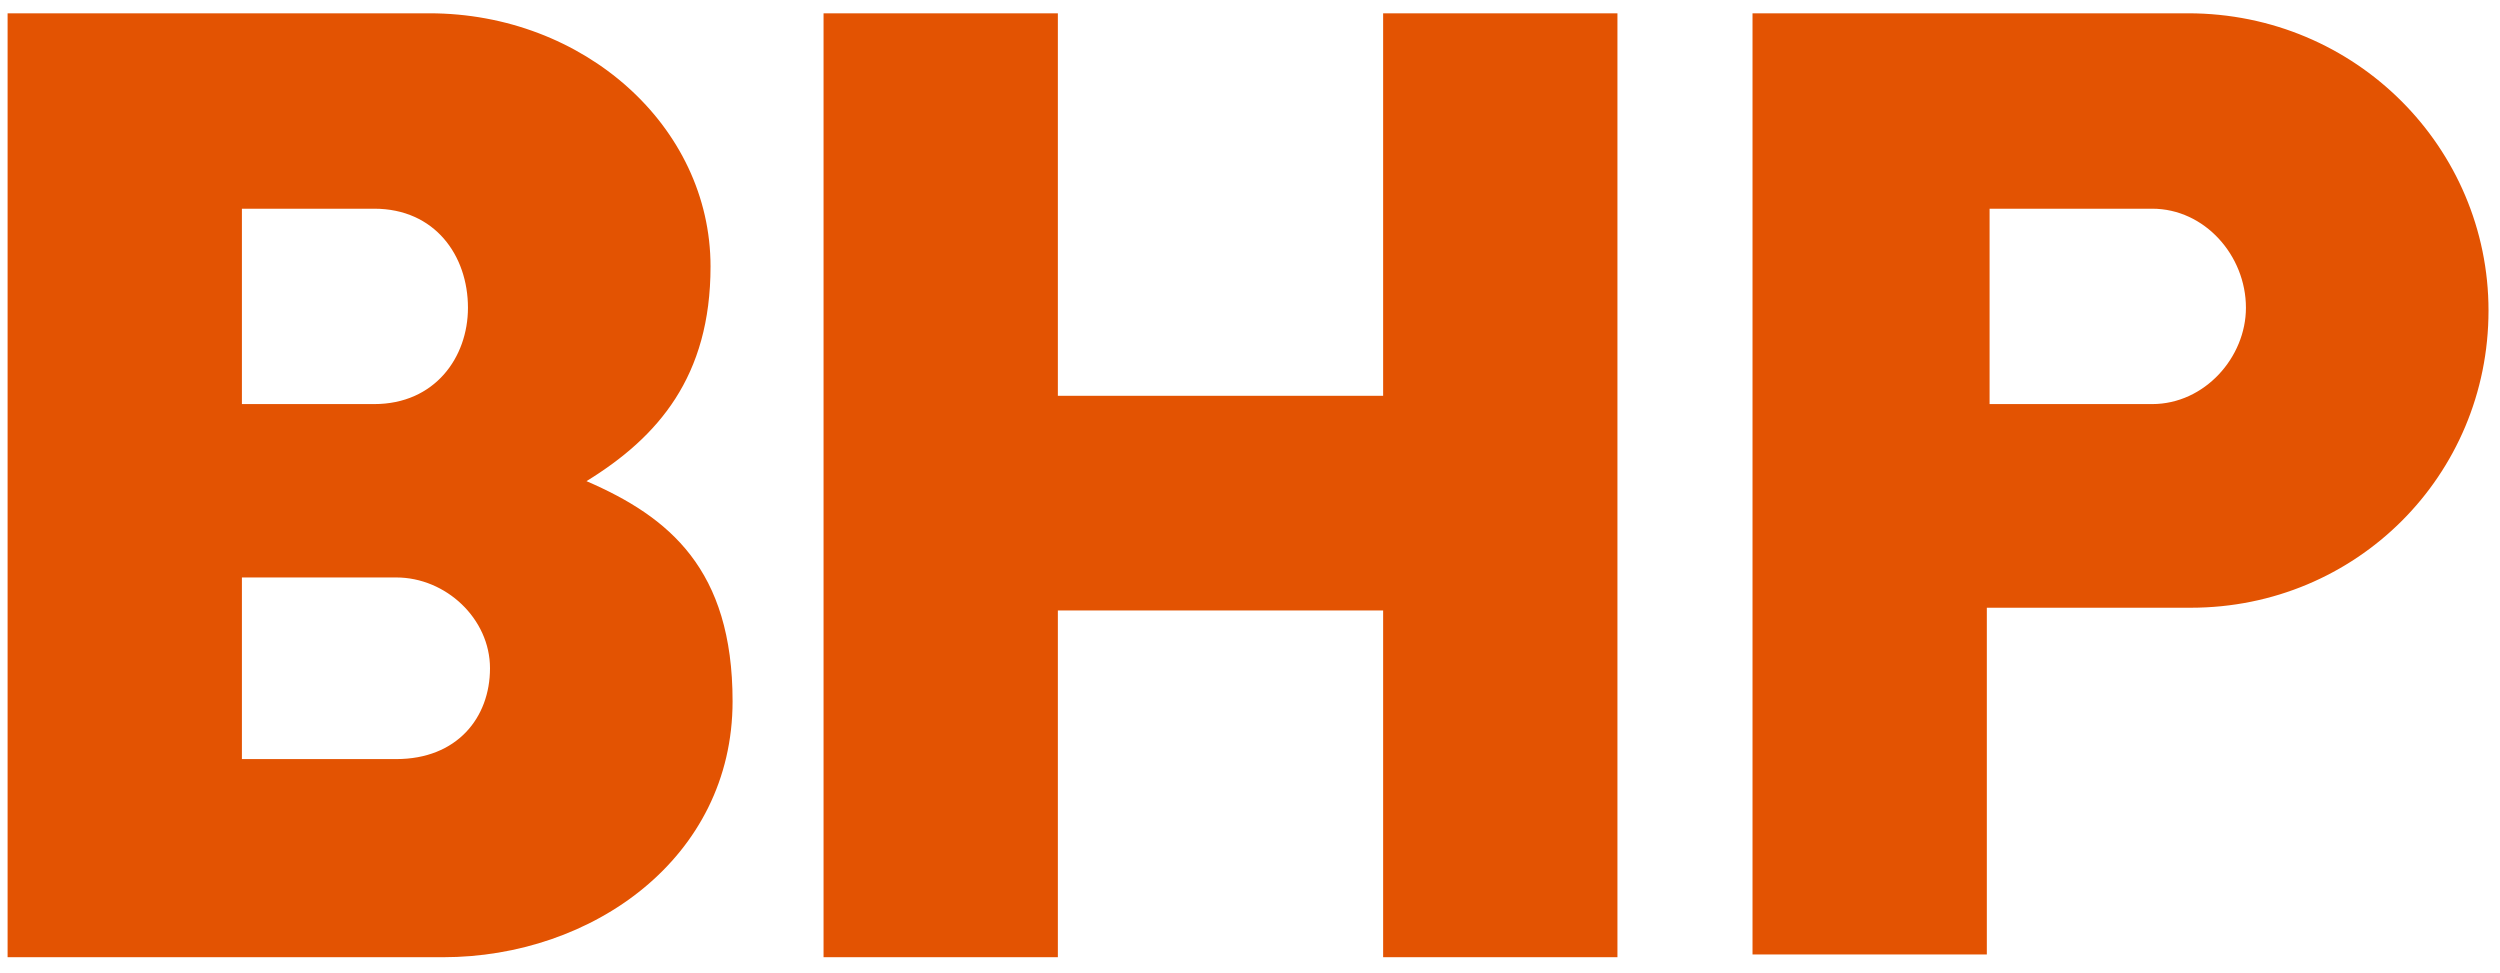 <?xml version="1.0" encoding="UTF-8"?> <svg xmlns="http://www.w3.org/2000/svg" width="131" height="51" viewBox="0 0 131 51" fill="none"><g clip-path="url(#clip0_222_6574)"><path d="M130.398 16.271C130.398 24.923 123.465 31.845 114.798 31.845H104.11V50.014H91.832V0.697H114.654C123.465 0.697 130.398 7.763 130.398 16.271ZM112.776 10.936H104.254V21.174H112.776C115.521 21.174 117.687 18.723 117.687 16.127C117.687 13.387 115.521 10.936 112.776 10.936ZM72.476 0.697V20.741H55.432V0.697H43.154V50.158H55.432V31.989H72.476V50.158H84.754V0.697H72.476ZM38.387 36.748C38.387 44.967 31.021 50.158 23.221 50.158H0.398V0.697H22.498C30.587 0.697 37.232 6.61 37.232 13.964C37.232 19.732 34.487 22.904 30.732 25.212C35.065 27.086 38.387 29.826 38.387 36.748ZM20.765 30.259H12.676V39.776H20.765C23.943 39.776 25.676 37.613 25.676 35.017C25.676 32.422 23.365 30.259 20.765 30.259ZM19.61 10.936H12.676V21.174H19.61C22.787 21.174 24.521 18.723 24.521 16.127C24.521 13.387 22.787 10.936 19.61 10.936Z" fill="#E35302"></path></g><defs><clipPath id="clip0_222_6574"><rect width="130" height="49.605" fill="white" transform="translate(0.398 0.697)"></rect></clipPath></defs></svg> 
